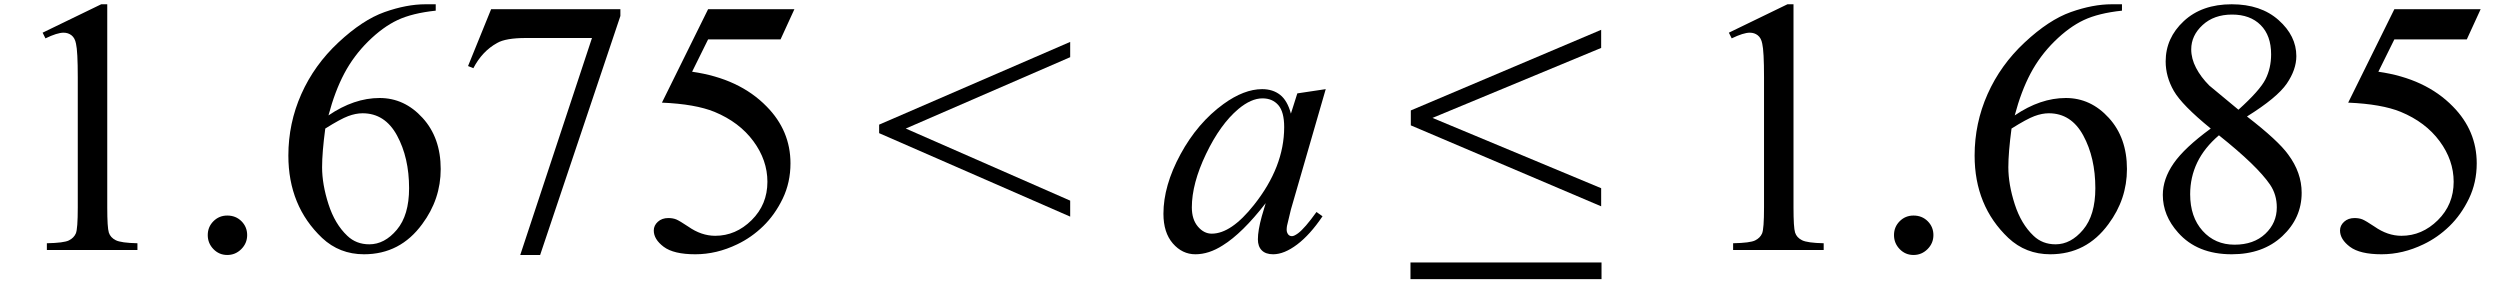 <svg xmlns="http://www.w3.org/2000/svg" xmlns:xlink="http://www.w3.org/1999/xlink" stroke-dasharray="none" shape-rendering="auto" font-family="'Dialog'" width="110" text-rendering="auto" fill-opacity="1" contentScriptType="text/ecmascript" color-interpolation="auto" color-rendering="auto" preserveAspectRatio="xMidYMid meet" font-size="12" fill="black" stroke="black" image-rendering="auto" stroke-miterlimit="10" zoomAndPan="magnify" version="1.0" stroke-linecap="square" stroke-linejoin="miter" contentStyleType="text/css" font-style="normal" height="13" stroke-width="1" stroke-dashoffset="0" font-weight="normal" stroke-opacity="1"><defs id="genericDefs"/><g><g text-rendering="optimizeLegibility" transform="translate(0,11)" color-rendering="optimizeQuality" color-interpolation="linearRGB" image-rendering="optimizeQuality"><path d="M1.875 -9.562 L4.453 -10.812 L4.719 -10.812 L4.719 -1.875 Q4.719 -0.984 4.789 -0.766 Q4.859 -0.547 5.094 -0.43 Q5.328 -0.312 6.047 -0.297 L6.047 0 L2.062 0 L2.062 -0.297 Q2.812 -0.312 3.031 -0.422 Q3.25 -0.531 3.336 -0.727 Q3.422 -0.922 3.422 -1.875 L3.422 -7.594 Q3.422 -8.75 3.344 -9.078 Q3.297 -9.328 3.148 -9.445 Q3 -9.562 2.797 -9.562 Q2.516 -9.562 2 -9.312 L1.875 -9.562 ZM10 -1.516 Q10.375 -1.516 10.625 -1.266 Q10.875 -1.016 10.875 -0.656 Q10.875 -0.297 10.617 -0.039 Q10.359 0.219 10 0.219 Q9.641 0.219 9.391 -0.039 Q9.141 -0.297 9.141 -0.656 Q9.141 -1.016 9.391 -1.266 Q9.641 -1.516 10 -1.516 ZM19.172 -10.812 L19.172 -10.531 Q18.141 -10.422 17.492 -10.117 Q16.844 -9.812 16.203 -9.18 Q15.562 -8.547 15.148 -7.766 Q14.734 -6.984 14.453 -5.922 Q15.578 -6.688 16.703 -6.688 Q17.797 -6.688 18.594 -5.812 Q19.391 -4.938 19.391 -3.562 Q19.391 -2.234 18.578 -1.141 Q17.609 0.188 16.016 0.188 Q14.938 0.188 14.172 -0.531 Q12.688 -1.938 12.688 -4.156 Q12.688 -5.578 13.258 -6.859 Q13.828 -8.141 14.891 -9.133 Q15.953 -10.125 16.922 -10.469 Q17.891 -10.812 18.719 -10.812 L19.172 -10.812 ZM14.312 -5.344 Q14.172 -4.297 14.172 -3.641 Q14.172 -2.891 14.453 -2.016 Q14.734 -1.141 15.281 -0.625 Q15.672 -0.25 16.25 -0.25 Q16.922 -0.25 17.461 -0.891 Q18 -1.531 18 -2.719 Q18 -4.062 17.469 -5.039 Q16.938 -6.016 15.953 -6.016 Q15.656 -6.016 15.32 -5.891 Q14.984 -5.766 14.312 -5.344 ZM21.609 -10.594 L27.297 -10.594 L27.297 -10.297 L23.766 0.219 L22.891 0.219 L26.047 -9.328 L23.141 -9.328 Q22.25 -9.328 21.875 -9.109 Q21.219 -8.75 20.828 -8 L20.594 -8.094 L21.609 -10.594 ZM34.953 -10.594 L34.344 -9.266 L31.156 -9.266 L30.453 -7.844 Q32.531 -7.547 33.734 -6.312 Q34.781 -5.25 34.781 -3.812 Q34.781 -2.969 34.438 -2.258 Q34.094 -1.547 33.578 -1.047 Q33.062 -0.547 32.438 -0.25 Q31.531 0.188 30.594 0.188 Q29.641 0.188 29.203 -0.141 Q28.766 -0.469 28.766 -0.859 Q28.766 -1.078 28.945 -1.242 Q29.125 -1.406 29.406 -1.406 Q29.609 -1.406 29.758 -1.344 Q29.906 -1.281 30.281 -1.031 Q30.859 -0.625 31.469 -0.625 Q32.375 -0.625 33.07 -1.312 Q33.766 -2 33.766 -3 Q33.766 -3.953 33.148 -4.789 Q32.531 -5.625 31.438 -6.078 Q30.594 -6.422 29.125 -6.484 L31.156 -10.594 L34.953 -10.594 Z" stroke="none"/></g><g text-rendering="optimizeLegibility" transform="translate(38.385,11)" color-rendering="optimizeQuality" color-interpolation="linearRGB" image-rendering="optimizeQuality"><path d="M0.297 -5.516 L8.703 -9.156 L8.703 -8.484 L1.469 -5.344 L8.703 -2.172 L8.703 -1.469 L0.297 -5.141 L0.297 -5.516 Z" stroke="none"/></g><g text-rendering="optimizeLegibility" transform="translate(50.816,11)" color-rendering="optimizeQuality" color-interpolation="linearRGB" image-rendering="optimizeQuality"><path d="M7.516 -7.078 L5.984 -1.781 L5.812 -1.062 Q5.797 -0.969 5.797 -0.891 Q5.797 -0.766 5.875 -0.672 Q5.938 -0.609 6.031 -0.609 Q6.125 -0.609 6.297 -0.734 Q6.594 -0.953 7.109 -1.672 L7.375 -1.484 Q6.828 -0.672 6.258 -0.242 Q5.688 0.188 5.203 0.188 Q4.875 0.188 4.703 0.016 Q4.531 -0.156 4.531 -0.469 Q4.531 -0.859 4.703 -1.484 L4.875 -2.062 Q3.844 -0.734 2.984 -0.203 Q2.375 0.188 1.781 0.188 Q1.203 0.188 0.789 -0.289 Q0.375 -0.766 0.375 -1.594 Q0.375 -2.828 1.125 -4.211 Q1.875 -5.594 3.016 -6.422 Q3.922 -7.078 4.719 -7.078 Q5.188 -7.078 5.508 -6.828 Q5.828 -6.578 5.984 -6 L6.266 -6.891 L7.516 -7.078 ZM4.734 -6.672 Q4.234 -6.672 3.672 -6.203 Q2.875 -5.531 2.25 -4.227 Q1.625 -2.922 1.625 -1.875 Q1.625 -1.344 1.891 -1.031 Q2.156 -0.719 2.5 -0.719 Q3.359 -0.719 4.359 -1.984 Q5.688 -3.656 5.688 -5.406 Q5.688 -6.078 5.43 -6.375 Q5.172 -6.672 4.734 -6.672 Z" stroke="none"/></g><g text-rendering="optimizeLegibility" transform="translate(61.873,11)" color-rendering="optimizeQuality" color-interpolation="linearRGB" image-rendering="optimizeQuality"><path d="M8.578 -1.922 L0.203 -5.484 L0.203 -6.141 L8.578 -9.688 L8.578 -8.891 L1.156 -5.812 L8.578 -2.719 L8.578 -1.922 ZM0.188 0.547 L8.594 0.547 L8.594 1.281 L0.188 1.281 L0.188 0.547 Z" stroke="none"/></g><g text-rendering="optimizeLegibility" transform="translate(74.195,11)" color-rendering="optimizeQuality" color-interpolation="linearRGB" image-rendering="optimizeQuality"><path d="M1.875 -9.562 L4.453 -10.812 L4.719 -10.812 L4.719 -1.875 Q4.719 -0.984 4.789 -0.766 Q4.859 -0.547 5.094 -0.43 Q5.328 -0.312 6.047 -0.297 L6.047 0 L2.062 0 L2.062 -0.297 Q2.812 -0.312 3.031 -0.422 Q3.25 -0.531 3.336 -0.727 Q3.422 -0.922 3.422 -1.875 L3.422 -7.594 Q3.422 -8.75 3.344 -9.078 Q3.297 -9.328 3.148 -9.445 Q3 -9.562 2.797 -9.562 Q2.516 -9.562 2 -9.312 L1.875 -9.562 ZM10 -1.516 Q10.375 -1.516 10.625 -1.266 Q10.875 -1.016 10.875 -0.656 Q10.875 -0.297 10.617 -0.039 Q10.359 0.219 10 0.219 Q9.641 0.219 9.391 -0.039 Q9.141 -0.297 9.141 -0.656 Q9.141 -1.016 9.391 -1.266 Q9.641 -1.516 10 -1.516 ZM19.172 -10.812 L19.172 -10.531 Q18.141 -10.422 17.492 -10.117 Q16.844 -9.812 16.203 -9.18 Q15.562 -8.547 15.148 -7.766 Q14.734 -6.984 14.453 -5.922 Q15.578 -6.688 16.703 -6.688 Q17.797 -6.688 18.594 -5.812 Q19.391 -4.938 19.391 -3.562 Q19.391 -2.234 18.578 -1.141 Q17.609 0.188 16.016 0.188 Q14.938 0.188 14.172 -0.531 Q12.688 -1.938 12.688 -4.156 Q12.688 -5.578 13.258 -6.859 Q13.828 -8.141 14.891 -9.133 Q15.953 -10.125 16.922 -10.469 Q17.891 -10.812 18.719 -10.812 L19.172 -10.812 ZM14.312 -5.344 Q14.172 -4.297 14.172 -3.641 Q14.172 -2.891 14.453 -2.016 Q14.734 -1.141 15.281 -0.625 Q15.672 -0.25 16.25 -0.25 Q16.922 -0.25 17.461 -0.891 Q18 -1.531 18 -2.719 Q18 -4.062 17.469 -5.039 Q16.938 -6.016 15.953 -6.016 Q15.656 -6.016 15.32 -5.891 Q14.984 -5.766 14.312 -5.344 ZM23.078 -5.344 Q21.812 -6.375 21.453 -7 Q21.094 -7.625 21.094 -8.297 Q21.094 -9.328 21.891 -10.07 Q22.688 -10.812 24 -10.812 Q25.281 -10.812 26.062 -10.117 Q26.844 -9.422 26.844 -8.531 Q26.844 -7.938 26.422 -7.32 Q26 -6.703 24.672 -5.875 Q26.047 -4.812 26.484 -4.203 Q27.078 -3.406 27.078 -2.516 Q27.078 -1.406 26.227 -0.609 Q25.375 0.188 24 0.188 Q22.484 0.188 21.641 -0.766 Q20.969 -1.516 20.969 -2.422 Q20.969 -3.125 21.445 -3.812 Q21.922 -4.5 23.078 -5.344 ZM24.297 -6.172 Q25.234 -7.016 25.484 -7.508 Q25.734 -8 25.734 -8.609 Q25.734 -9.438 25.273 -9.898 Q24.812 -10.359 24.016 -10.359 Q23.219 -10.359 22.719 -9.898 Q22.219 -9.438 22.219 -8.828 Q22.219 -8.422 22.43 -8.016 Q22.641 -7.609 23.016 -7.234 L24.297 -6.172 ZM23.438 -5.047 Q22.797 -4.5 22.484 -3.852 Q22.172 -3.203 22.172 -2.453 Q22.172 -1.453 22.719 -0.844 Q23.266 -0.234 24.125 -0.234 Q24.969 -0.234 25.477 -0.711 Q25.984 -1.188 25.984 -1.875 Q25.984 -2.438 25.688 -2.875 Q25.125 -3.703 23.438 -5.047 ZM34.953 -10.594 L34.344 -9.266 L31.156 -9.266 L30.453 -7.844 Q32.531 -7.547 33.734 -6.312 Q34.781 -5.25 34.781 -3.812 Q34.781 -2.969 34.438 -2.258 Q34.094 -1.547 33.578 -1.047 Q33.062 -0.547 32.438 -0.25 Q31.531 0.188 30.594 0.188 Q29.641 0.188 29.203 -0.141 Q28.766 -0.469 28.766 -0.859 Q28.766 -1.078 28.945 -1.242 Q29.125 -1.406 29.406 -1.406 Q29.609 -1.406 29.758 -1.344 Q29.906 -1.281 30.281 -1.031 Q30.859 -0.625 31.469 -0.625 Q32.375 -0.625 33.07 -1.312 Q33.766 -2 33.766 -3 Q33.766 -3.953 33.148 -4.789 Q32.531 -5.625 31.438 -6.078 Q30.594 -6.422 29.125 -6.484 L31.156 -10.594 L34.953 -10.594 Z" stroke="none"/></g></g></svg>